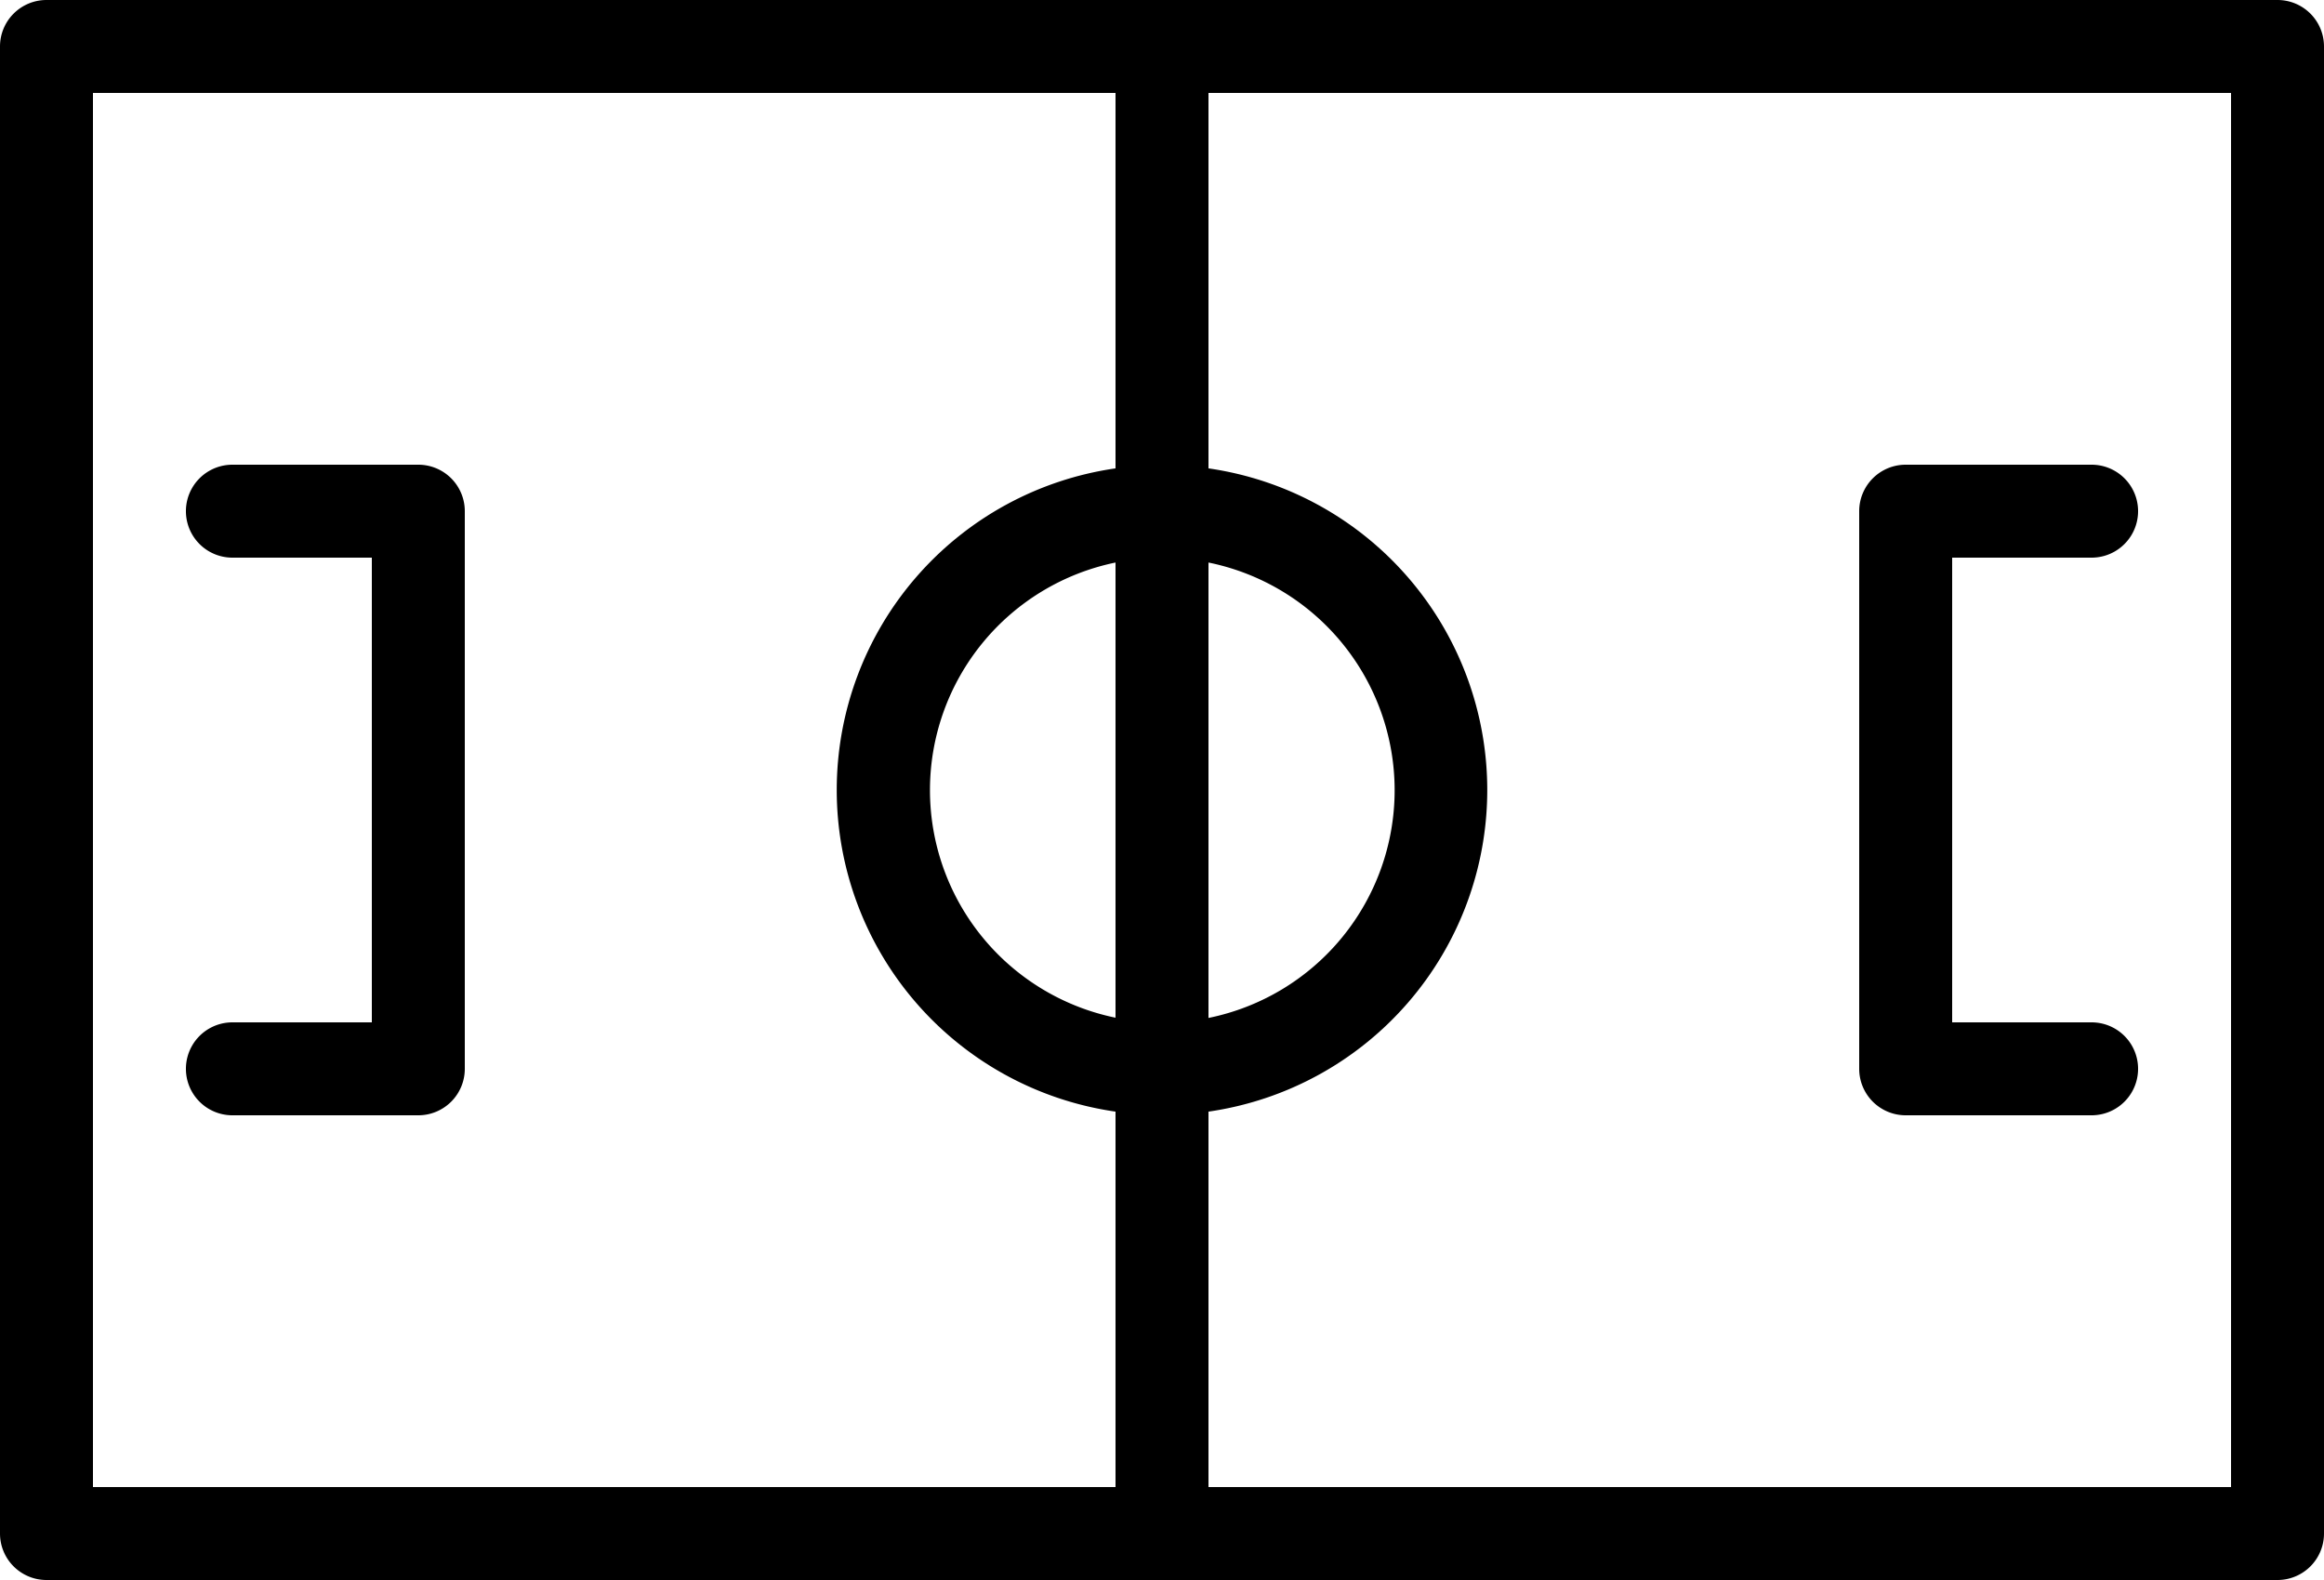 <svg xmlns="http://www.w3.org/2000/svg" viewBox="0 0 190 129.2"><path d="M186.2,0H3.8A3.8,3.8,0,0,0,0,3.8V125.4a3.8,3.8,0,0,0,3.8,3.8H186.2a3.8,3.8,0,0,0,3.8-3.8V3.8A3.8,3.8,0,0,0,186.2,0Zm-95,83.22A19,19,0,0,1,91.2,46ZM98.8,46a19,19,0,0,1,0,37.24ZM7.6,7.6H91.2V38.3a26.57,26.57,0,0,0,0,52.6v30.7H7.6Zm174.8,114H98.8V90.9a26.57,26.57,0,0,0,0-52.6V7.6h83.6Z"/><path d="M34.2,38H19a3.8,3.8,0,0,0,0,7.6H30.4v38H19a3.8,3.8,0,1,0,0,7.6H34.2A3.8,3.8,0,0,0,38,87.4V41.8A3.8,3.8,0,0,0,34.2,38Z"/><path d="M155.8,91.2H171a3.8,3.8,0,1,0,0-7.6H159.6v-38H171a3.8,3.8,0,1,0,0-7.6H155.8a3.8,3.8,0,0,0-3.8,3.8V87.4A3.8,3.8,0,0,0,155.8,91.2Z"/></svg>
